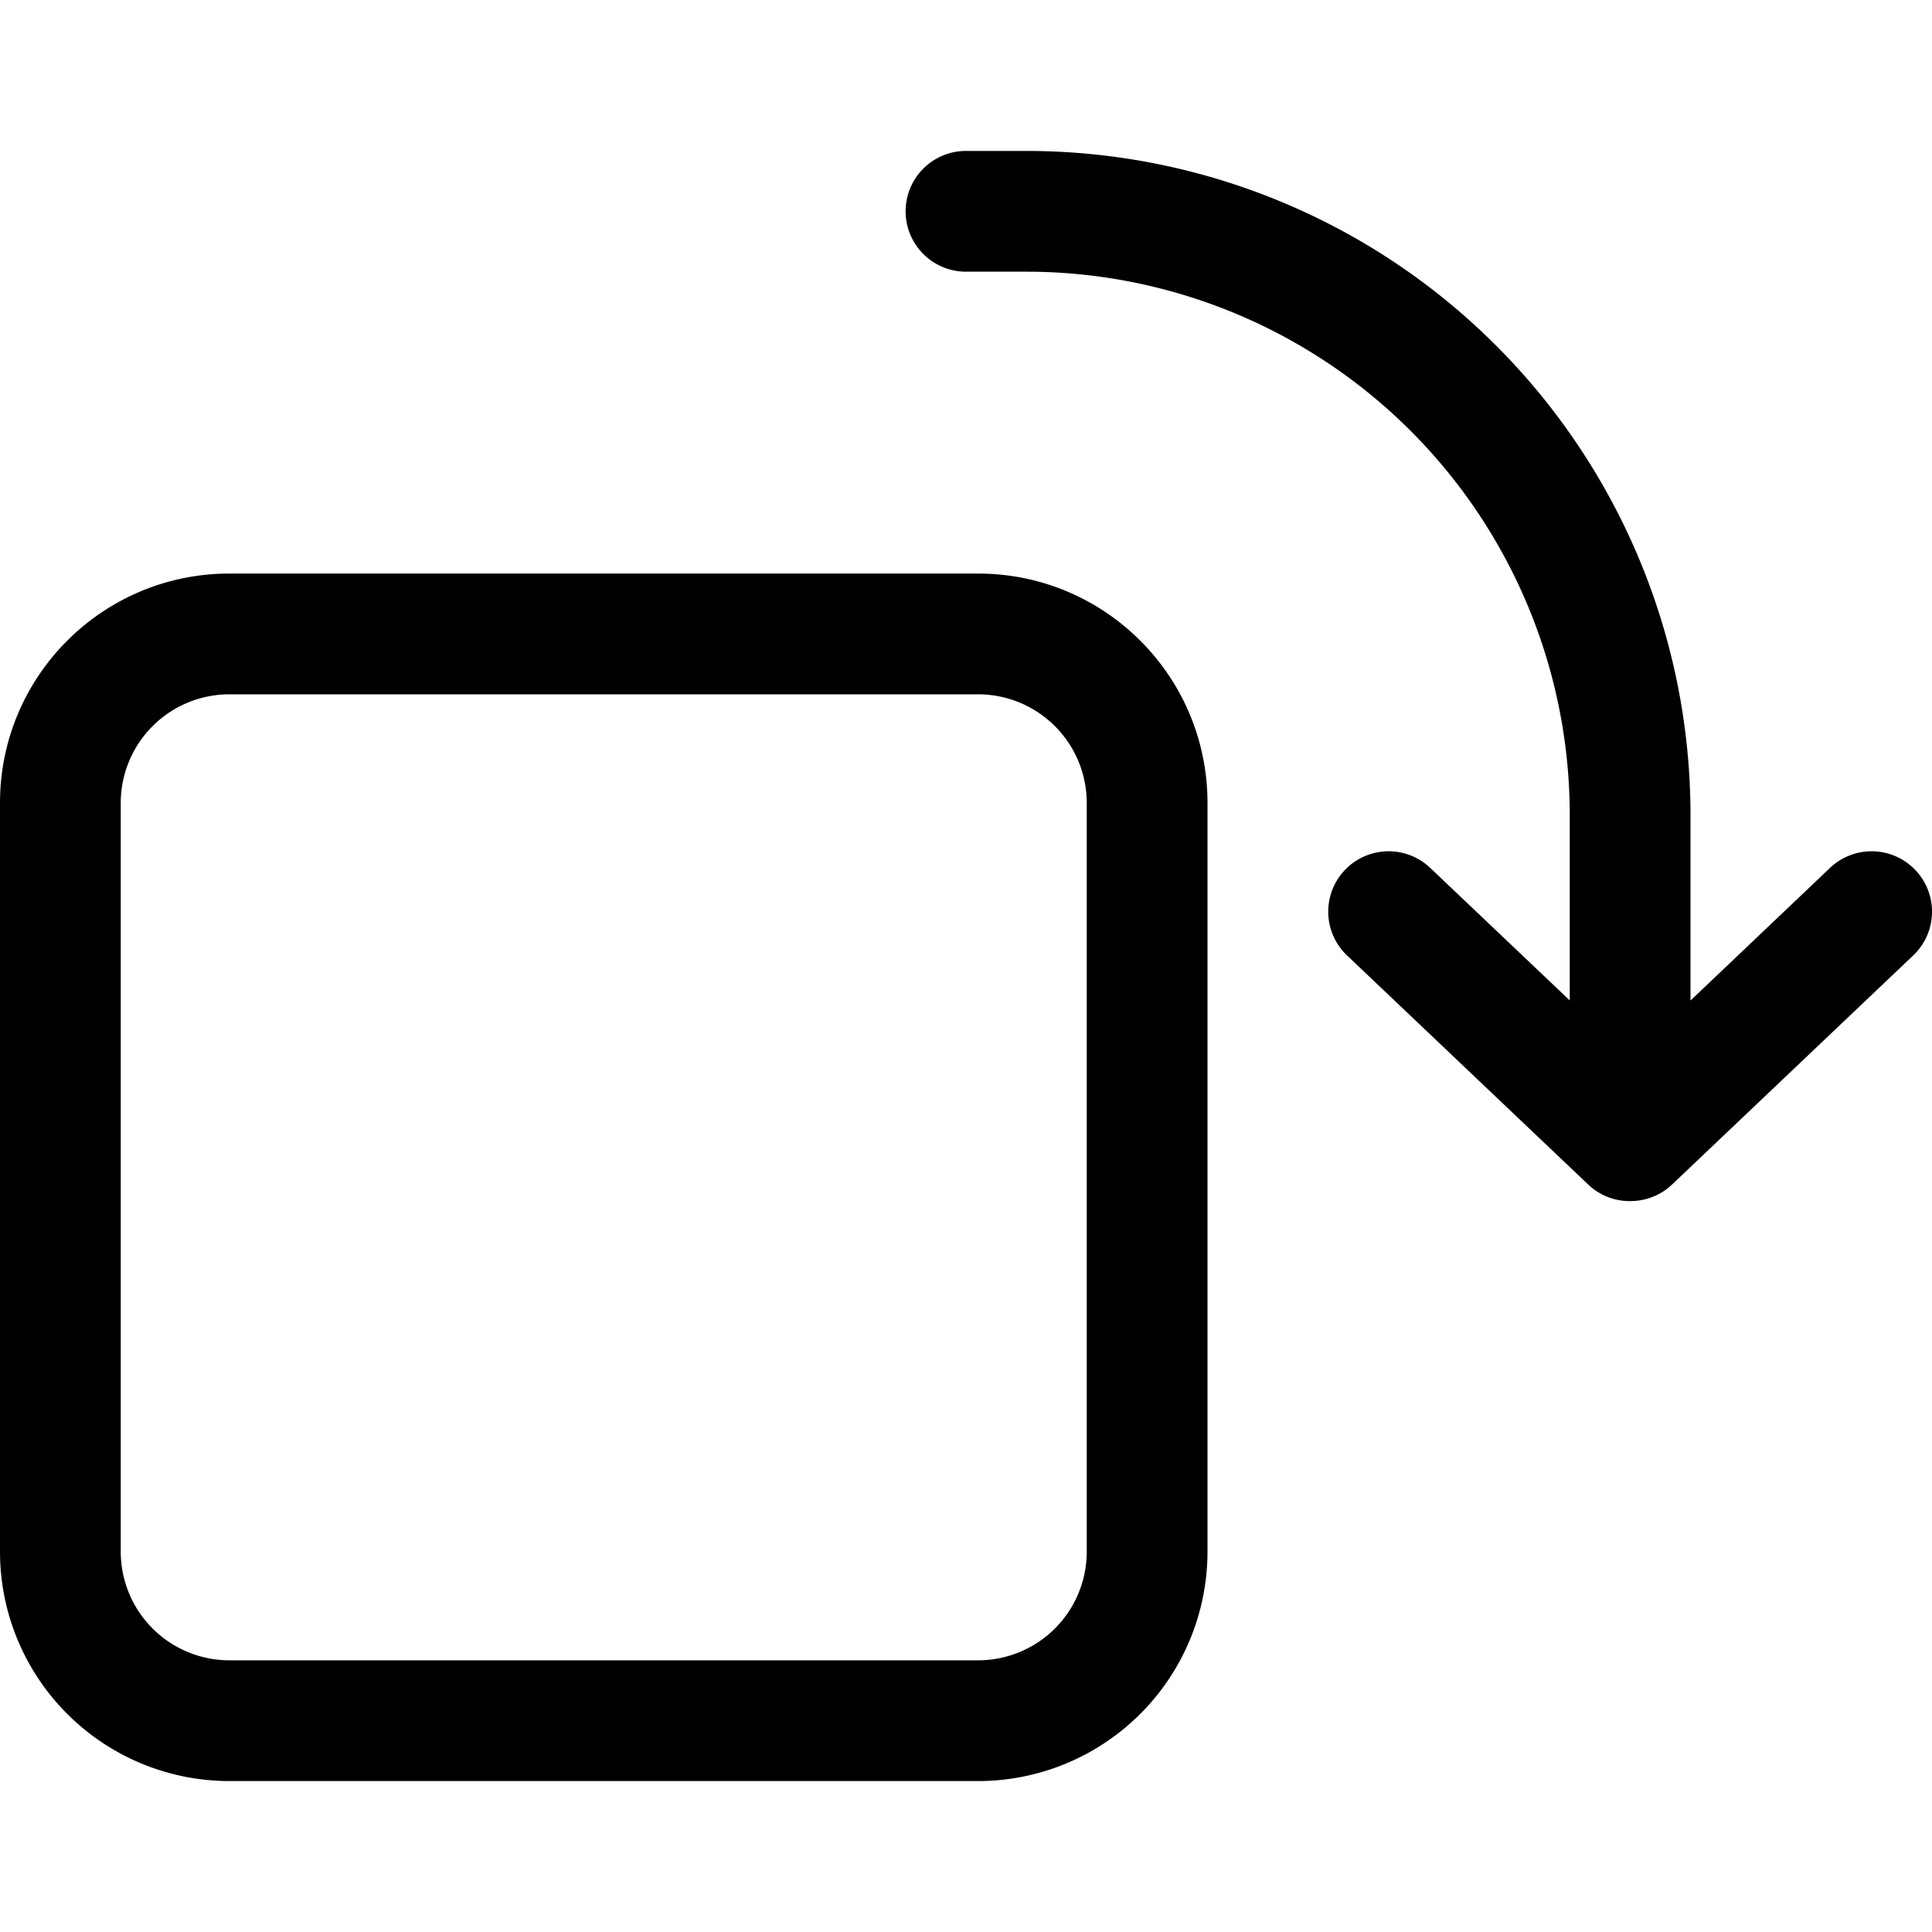 <?xml version="1.0" standalone="no"?><!DOCTYPE svg PUBLIC "-//W3C//DTD SVG 1.1//EN" "http://www.w3.org/Graphics/SVG/1.1/DTD/svg11.dtd"><svg t="1745483606645" class="icon" viewBox="0 0 1024 1024" version="1.1" xmlns="http://www.w3.org/2000/svg" p-id="22401" xmlns:xlink="http://www.w3.org/1999/xlink" width="200" height="200"><path d="M518.4 304c67.2 0 121.6 54.4 121.6 121.6v396.8a121.6 121.6 0 0 1-121.6 121.6H121.6a121.6 121.6 0 0 1-121.6-121.6v-396.8c0-67.2 54.4-121.6 121.6-121.6h396.8z m57.6 121.6a57.6 57.6 0 0 0-57.6-57.6H121.6a57.6 57.6 0 0 0-57.6 57.6v396.8a57.6 57.6 0 0 0 57.6 57.6h396.8a57.6 57.6 0 0 0 57.6-57.6v-396.8z" p-id="22402"></path><path d="M758.016 459.968a32 32 0 0 0-44.032 46.464l127.808 121.408a31.872 31.872 0 0 0 22.208 8.768c8 0 16-2.88 22.208-8.768l127.808-121.408a32 32 0 0 0-44.032-46.464L896 530.304V432a352 352 0 0 0-352-352H512a32 32 0 0 0 0 64h32a288 288 0 0 1 288 288v98.24l-73.984-70.272z" p-id="22403"></path></svg>